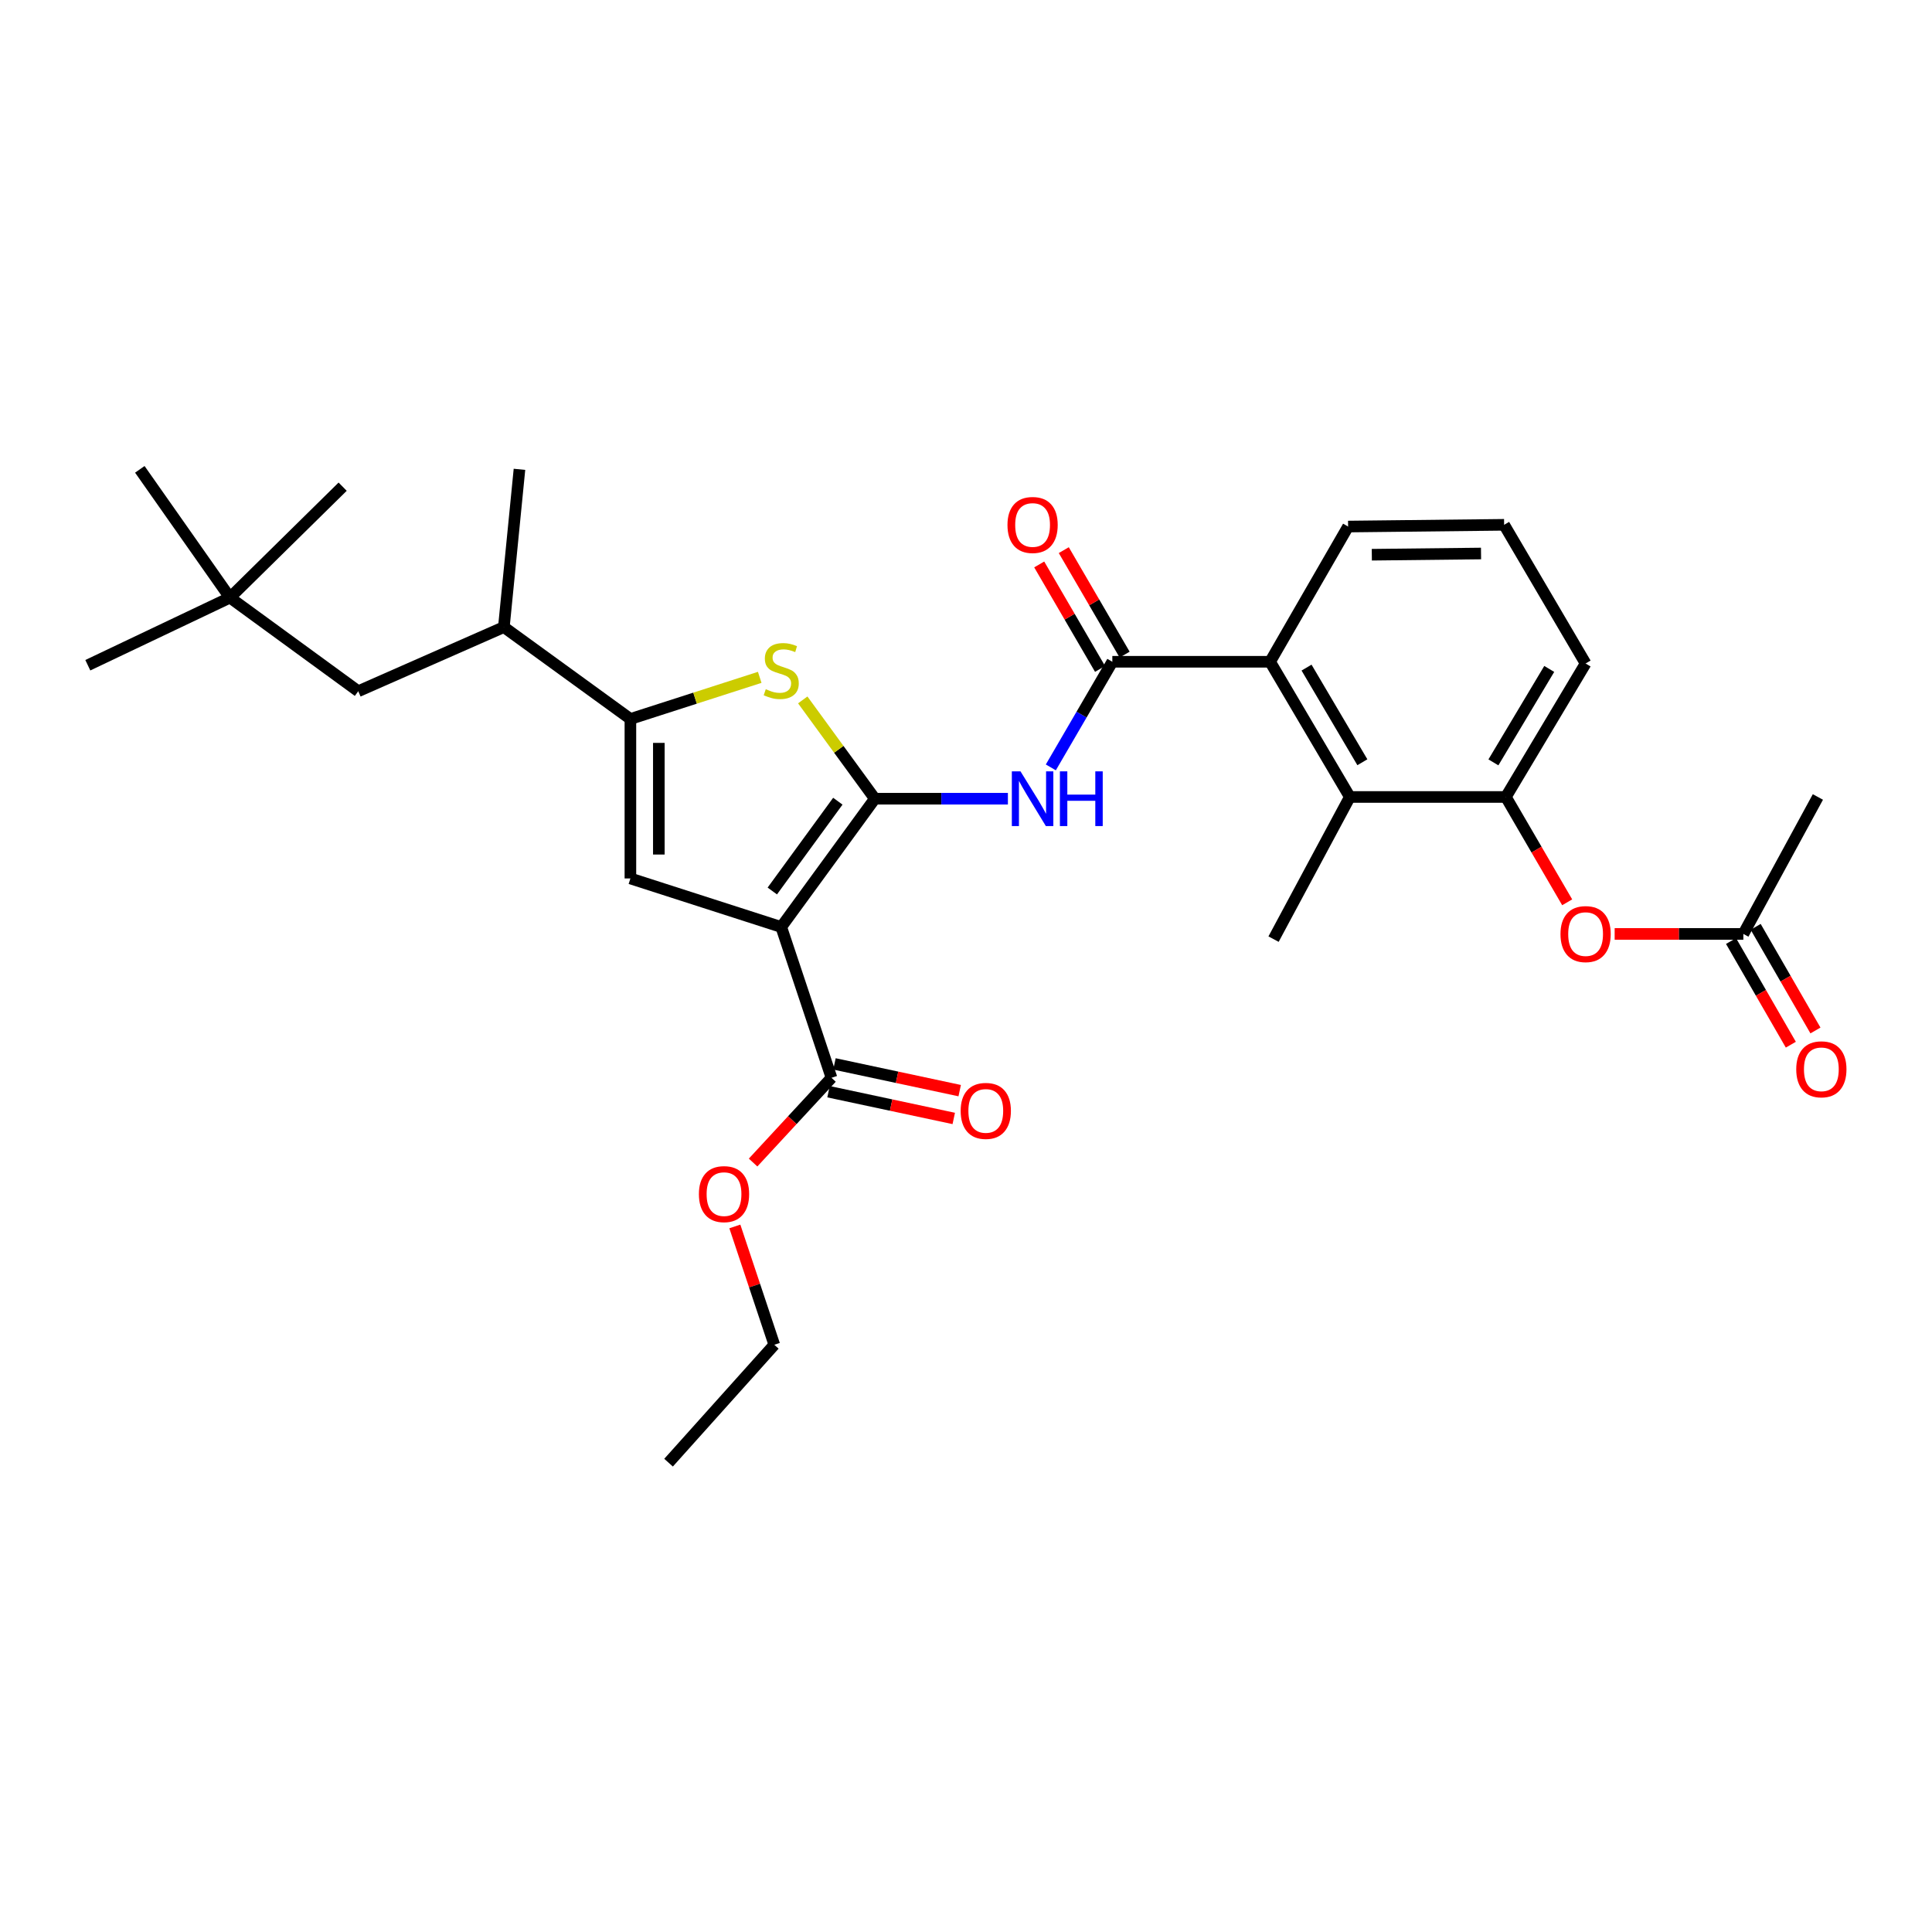 <?xml version='1.0' encoding='iso-8859-1'?>
<svg version='1.1' baseProfile='full'
              xmlns='http://www.w3.org/2000/svg'
                      xmlns:rdkit='http://www.rdkit.org/xml'
                      xmlns:xlink='http://www.w3.org/1999/xlink'
                  xml:space='preserve'
width='1000px' height='1000px' viewBox='0 0 1000 1000'>
<!-- END OF HEADER -->
<rect style='opacity:1.0;fill:#FFFFFF;stroke:none' width='1000' height='1000' x='0' y='0'> </rect>
<path class='bond-0' d='M 326.296,372.138 L 326.296,454.687' style='fill:none;fill-rule:evenodd;stroke:#000000;stroke-width:6px;stroke-linecap:butt;stroke-linejoin:miter;stroke-opacity:1' />
<path class='bond-0' d='M 341.014,384.52 L 341.014,442.304' style='fill:none;fill-rule:evenodd;stroke:#000000;stroke-width:6px;stroke-linecap:butt;stroke-linejoin:miter;stroke-opacity:1' />
<path class='bond-1' d='M 326.296,372.138 L 359.765,361.366' style='fill:none;fill-rule:evenodd;stroke:#000000;stroke-width:6px;stroke-linecap:butt;stroke-linejoin:miter;stroke-opacity:1' />
<path class='bond-1' d='M 359.765,361.366 L 393.234,350.594' style='fill:none;fill-rule:evenodd;stroke:#CCCC00;stroke-width:6px;stroke-linecap:butt;stroke-linejoin:miter;stroke-opacity:1' />
<path class='bond-2' d='M 326.296,372.138 L 260.796,324.584' style='fill:none;fill-rule:evenodd;stroke:#000000;stroke-width:6px;stroke-linecap:butt;stroke-linejoin:miter;stroke-opacity:1' />
<path class='bond-3' d='M 326.296,454.687 L 404.364,479.813' style='fill:none;fill-rule:evenodd;stroke:#000000;stroke-width:6px;stroke-linecap:butt;stroke-linejoin:miter;stroke-opacity:1' />
<path class='bond-4' d='M 404.364,479.813 L 452.818,413.412' style='fill:none;fill-rule:evenodd;stroke:#000000;stroke-width:6px;stroke-linecap:butt;stroke-linejoin:miter;stroke-opacity:1' />
<path class='bond-4' d='M 399.744,461.177 L 433.661,414.697' style='fill:none;fill-rule:evenodd;stroke:#000000;stroke-width:6px;stroke-linecap:butt;stroke-linejoin:miter;stroke-opacity:1' />
<path class='bond-5' d='M 404.364,479.813 L 430.382,557.872' style='fill:none;fill-rule:evenodd;stroke:#000000;stroke-width:6px;stroke-linecap:butt;stroke-linejoin:miter;stroke-opacity:1' />
<path class='bond-6' d='M 452.818,413.412 L 434.158,387.842' style='fill:none;fill-rule:evenodd;stroke:#000000;stroke-width:6px;stroke-linecap:butt;stroke-linejoin:miter;stroke-opacity:1' />
<path class='bond-6' d='M 434.158,387.842 L 415.499,362.271' style='fill:none;fill-rule:evenodd;stroke:#CCCC00;stroke-width:6px;stroke-linecap:butt;stroke-linejoin:miter;stroke-opacity:1' />
<path class='bond-7' d='M 452.818,413.412 L 487.252,413.412' style='fill:none;fill-rule:evenodd;stroke:#000000;stroke-width:6px;stroke-linecap:butt;stroke-linejoin:miter;stroke-opacity:1' />
<path class='bond-7' d='M 487.252,413.412 L 521.686,413.412' style='fill:none;fill-rule:evenodd;stroke:#0000FF;stroke-width:6px;stroke-linecap:butt;stroke-linejoin:miter;stroke-opacity:1' />
<path class='bond-8' d='M 543.906,397.202 L 559.824,369.867' style='fill:none;fill-rule:evenodd;stroke:#0000FF;stroke-width:6px;stroke-linecap:butt;stroke-linejoin:miter;stroke-opacity:1' />
<path class='bond-8' d='M 559.824,369.867 L 575.741,342.531' style='fill:none;fill-rule:evenodd;stroke:#000000;stroke-width:6px;stroke-linecap:butt;stroke-linejoin:miter;stroke-opacity:1' />
<path class='bond-9' d='M 430.382,557.872 L 410.09,579.802' style='fill:none;fill-rule:evenodd;stroke:#000000;stroke-width:6px;stroke-linecap:butt;stroke-linejoin:miter;stroke-opacity:1' />
<path class='bond-9' d='M 410.09,579.802 L 389.797,601.731' style='fill:none;fill-rule:evenodd;stroke:#FF0000;stroke-width:6px;stroke-linecap:butt;stroke-linejoin:miter;stroke-opacity:1' />
<path class='bond-10' d='M 428.845,565.069 L 461.254,571.987' style='fill:none;fill-rule:evenodd;stroke:#000000;stroke-width:6px;stroke-linecap:butt;stroke-linejoin:miter;stroke-opacity:1' />
<path class='bond-10' d='M 461.254,571.987 L 493.662,578.906' style='fill:none;fill-rule:evenodd;stroke:#FF0000;stroke-width:6px;stroke-linecap:butt;stroke-linejoin:miter;stroke-opacity:1' />
<path class='bond-10' d='M 431.918,550.676 L 464.326,557.594' style='fill:none;fill-rule:evenodd;stroke:#000000;stroke-width:6px;stroke-linecap:butt;stroke-linejoin:miter;stroke-opacity:1' />
<path class='bond-10' d='M 464.326,557.594 L 496.735,564.513' style='fill:none;fill-rule:evenodd;stroke:#FF0000;stroke-width:6px;stroke-linecap:butt;stroke-linejoin:miter;stroke-opacity:1' />
<path class='bond-11' d='M 380.356,634.81 L 390.566,665.432' style='fill:none;fill-rule:evenodd;stroke:#FF0000;stroke-width:6px;stroke-linecap:butt;stroke-linejoin:miter;stroke-opacity:1' />
<path class='bond-11' d='M 390.566,665.432 L 400.775,696.053' style='fill:none;fill-rule:evenodd;stroke:#000000;stroke-width:6px;stroke-linecap:butt;stroke-linejoin:miter;stroke-opacity:1' />
<path class='bond-12' d='M 400.775,696.053 L 346.042,757.073' style='fill:none;fill-rule:evenodd;stroke:#000000;stroke-width:6px;stroke-linecap:butt;stroke-linejoin:miter;stroke-opacity:1' />
<path class='bond-13' d='M 582.1,338.829 L 566.357,311.789' style='fill:none;fill-rule:evenodd;stroke:#000000;stroke-width:6px;stroke-linecap:butt;stroke-linejoin:miter;stroke-opacity:1' />
<path class='bond-13' d='M 566.357,311.789 L 550.614,284.75' style='fill:none;fill-rule:evenodd;stroke:#FF0000;stroke-width:6px;stroke-linecap:butt;stroke-linejoin:miter;stroke-opacity:1' />
<path class='bond-13' d='M 569.382,346.234 L 553.639,319.195' style='fill:none;fill-rule:evenodd;stroke:#000000;stroke-width:6px;stroke-linecap:butt;stroke-linejoin:miter;stroke-opacity:1' />
<path class='bond-13' d='M 553.639,319.195 L 537.895,292.156' style='fill:none;fill-rule:evenodd;stroke:#FF0000;stroke-width:6px;stroke-linecap:butt;stroke-linejoin:miter;stroke-opacity:1' />
<path class='bond-14' d='M 575.741,342.531 L 657.399,342.531' style='fill:none;fill-rule:evenodd;stroke:#000000;stroke-width:6px;stroke-linecap:butt;stroke-linejoin:miter;stroke-opacity:1' />
<path class='bond-15' d='M 657.399,342.531 L 698.673,412.513' style='fill:none;fill-rule:evenodd;stroke:#000000;stroke-width:6px;stroke-linecap:butt;stroke-linejoin:miter;stroke-opacity:1' />
<path class='bond-15' d='M 676.267,345.552 L 705.159,394.539' style='fill:none;fill-rule:evenodd;stroke:#000000;stroke-width:6px;stroke-linecap:butt;stroke-linejoin:miter;stroke-opacity:1' />
<path class='bond-16' d='M 657.399,342.531 L 697.773,272.542' style='fill:none;fill-rule:evenodd;stroke:#000000;stroke-width:6px;stroke-linecap:butt;stroke-linejoin:miter;stroke-opacity:1' />
<path class='bond-17' d='M 698.673,412.513 L 779.431,412.513' style='fill:none;fill-rule:evenodd;stroke:#000000;stroke-width:6px;stroke-linecap:butt;stroke-linejoin:miter;stroke-opacity:1' />
<path class='bond-18' d='M 698.673,412.513 L 659.189,486.092' style='fill:none;fill-rule:evenodd;stroke:#000000;stroke-width:6px;stroke-linecap:butt;stroke-linejoin:miter;stroke-opacity:1' />
<path class='bond-19' d='M 697.773,272.542 L 778.531,271.642' style='fill:none;fill-rule:evenodd;stroke:#000000;stroke-width:6px;stroke-linecap:butt;stroke-linejoin:miter;stroke-opacity:1' />
<path class='bond-19' d='M 710.051,287.123 L 766.582,286.494' style='fill:none;fill-rule:evenodd;stroke:#000000;stroke-width:6px;stroke-linecap:butt;stroke-linejoin:miter;stroke-opacity:1' />
<path class='bond-20' d='M 779.431,412.513 L 820.705,343.423' style='fill:none;fill-rule:evenodd;stroke:#000000;stroke-width:6px;stroke-linecap:butt;stroke-linejoin:miter;stroke-opacity:1' />
<path class='bond-20' d='M 772.987,394.601 L 801.879,346.238' style='fill:none;fill-rule:evenodd;stroke:#000000;stroke-width:6px;stroke-linecap:butt;stroke-linejoin:miter;stroke-opacity:1' />
<path class='bond-21' d='M 779.431,412.513 L 795.302,439.772' style='fill:none;fill-rule:evenodd;stroke:#000000;stroke-width:6px;stroke-linecap:butt;stroke-linejoin:miter;stroke-opacity:1' />
<path class='bond-21' d='M 795.302,439.772 L 811.173,467.031' style='fill:none;fill-rule:evenodd;stroke:#FF0000;stroke-width:6px;stroke-linecap:butt;stroke-linejoin:miter;stroke-opacity:1' />
<path class='bond-22' d='M 260.796,324.584 L 185.426,357.78' style='fill:none;fill-rule:evenodd;stroke:#000000;stroke-width:6px;stroke-linecap:butt;stroke-linejoin:miter;stroke-opacity:1' />
<path class='bond-23' d='M 260.796,324.584 L 268.874,242.927' style='fill:none;fill-rule:evenodd;stroke:#000000;stroke-width:6px;stroke-linecap:butt;stroke-linejoin:miter;stroke-opacity:1' />
<path class='bond-24' d='M 185.426,357.78 L 119.026,309.327' style='fill:none;fill-rule:evenodd;stroke:#000000;stroke-width:6px;stroke-linecap:butt;stroke-linejoin:miter;stroke-opacity:1' />
<path class='bond-25' d='M 119.026,309.327 L 45.455,344.322' style='fill:none;fill-rule:evenodd;stroke:#000000;stroke-width:6px;stroke-linecap:butt;stroke-linejoin:miter;stroke-opacity:1' />
<path class='bond-26' d='M 119.026,309.327 L 72.371,242.927' style='fill:none;fill-rule:evenodd;stroke:#000000;stroke-width:6px;stroke-linecap:butt;stroke-linejoin:miter;stroke-opacity:1' />
<path class='bond-27' d='M 119.026,309.327 L 177.356,251.904' style='fill:none;fill-rule:evenodd;stroke:#000000;stroke-width:6px;stroke-linecap:butt;stroke-linejoin:miter;stroke-opacity:1' />
<path class='bond-28' d='M 778.531,271.642 L 820.705,343.423' style='fill:none;fill-rule:evenodd;stroke:#000000;stroke-width:6px;stroke-linecap:butt;stroke-linejoin:miter;stroke-opacity:1' />
<path class='bond-29' d='M 835.746,483.402 L 869.05,483.402' style='fill:none;fill-rule:evenodd;stroke:#FF0000;stroke-width:6px;stroke-linecap:butt;stroke-linejoin:miter;stroke-opacity:1' />
<path class='bond-29' d='M 869.05,483.402 L 902.354,483.402' style='fill:none;fill-rule:evenodd;stroke:#000000;stroke-width:6px;stroke-linecap:butt;stroke-linejoin:miter;stroke-opacity:1' />
<path class='bond-30' d='M 902.354,483.402 L 940.939,412.513' style='fill:none;fill-rule:evenodd;stroke:#000000;stroke-width:6px;stroke-linecap:butt;stroke-linejoin:miter;stroke-opacity:1' />
<path class='bond-31' d='M 895.98,487.079 L 911.455,513.904' style='fill:none;fill-rule:evenodd;stroke:#000000;stroke-width:6px;stroke-linecap:butt;stroke-linejoin:miter;stroke-opacity:1' />
<path class='bond-31' d='M 911.455,513.904 L 926.929,540.729' style='fill:none;fill-rule:evenodd;stroke:#FF0000;stroke-width:6px;stroke-linecap:butt;stroke-linejoin:miter;stroke-opacity:1' />
<path class='bond-31' d='M 908.729,479.725 L 924.203,506.55' style='fill:none;fill-rule:evenodd;stroke:#000000;stroke-width:6px;stroke-linecap:butt;stroke-linejoin:miter;stroke-opacity:1' />
<path class='bond-31' d='M 924.203,506.55 L 939.677,533.375' style='fill:none;fill-rule:evenodd;stroke:#FF0000;stroke-width:6px;stroke-linecap:butt;stroke-linejoin:miter;stroke-opacity:1' />
<path  class='atom-4' d='M 396.364 356.732
Q 396.684 356.852, 398.004 357.412
Q 399.324 357.972, 400.764 358.332
Q 402.244 358.652, 403.684 358.652
Q 406.364 358.652, 407.924 357.372
Q 409.484 356.052, 409.484 353.772
Q 409.484 352.212, 408.684 351.252
Q 407.924 350.292, 406.724 349.772
Q 405.524 349.252, 403.524 348.652
Q 401.004 347.892, 399.484 347.172
Q 398.004 346.452, 396.924 344.932
Q 395.884 343.412, 395.884 340.852
Q 395.884 337.292, 398.284 335.092
Q 400.724 332.892, 405.524 332.892
Q 408.804 332.892, 412.524 334.452
L 411.604 337.532
Q 408.204 336.132, 405.644 336.132
Q 402.884 336.132, 401.364 337.292
Q 399.844 338.412, 399.884 340.372
Q 399.884 341.892, 400.644 342.812
Q 401.444 343.732, 402.564 344.252
Q 403.724 344.772, 405.644 345.372
Q 408.204 346.172, 409.724 346.972
Q 411.244 347.772, 412.324 349.412
Q 413.444 351.012, 413.444 353.772
Q 413.444 357.692, 410.804 359.812
Q 408.204 361.892, 403.844 361.892
Q 401.324 361.892, 399.404 361.332
Q 397.524 360.812, 395.284 359.892
L 396.364 356.732
' fill='#CCCC00'/>
<path  class='atom-5' d='M 528.207 399.252
L 537.487 414.252
Q 538.407 415.732, 539.887 418.412
Q 541.367 421.092, 541.447 421.252
L 541.447 399.252
L 545.207 399.252
L 545.207 427.572
L 541.327 427.572
L 531.367 411.172
Q 530.207 409.252, 528.967 407.052
Q 527.767 404.852, 527.407 404.172
L 527.407 427.572
L 523.727 427.572
L 523.727 399.252
L 528.207 399.252
' fill='#0000FF'/>
<path  class='atom-5' d='M 548.607 399.252
L 552.447 399.252
L 552.447 411.292
L 566.927 411.292
L 566.927 399.252
L 570.767 399.252
L 570.767 427.572
L 566.927 427.572
L 566.927 414.492
L 552.447 414.492
L 552.447 427.572
L 548.607 427.572
L 548.607 399.252
' fill='#0000FF'/>
<path  class='atom-7' d='M 361.75 618.073
Q 361.75 611.273, 365.11 607.473
Q 368.47 603.673, 374.75 603.673
Q 381.03 603.673, 384.39 607.473
Q 387.75 611.273, 387.75 618.073
Q 387.75 624.953, 384.35 628.873
Q 380.95 632.753, 374.75 632.753
Q 368.51 632.753, 365.11 628.873
Q 361.75 624.993, 361.75 618.073
M 374.75 629.553
Q 379.07 629.553, 381.39 626.673
Q 383.75 623.753, 383.75 618.073
Q 383.75 612.513, 381.39 609.713
Q 379.07 606.873, 374.75 606.873
Q 370.43 606.873, 368.07 609.673
Q 365.75 612.473, 365.75 618.073
Q 365.75 623.793, 368.07 626.673
Q 370.43 629.553, 374.75 629.553
' fill='#FF0000'/>
<path  class='atom-9' d='M 497.24 575
Q 497.24 568.2, 500.6 564.4
Q 503.96 560.6, 510.24 560.6
Q 516.52 560.6, 519.88 564.4
Q 523.24 568.2, 523.24 575
Q 523.24 581.88, 519.84 585.8
Q 516.44 589.68, 510.24 589.68
Q 504 589.68, 500.6 585.8
Q 497.24 581.92, 497.24 575
M 510.24 586.48
Q 514.56 586.48, 516.88 583.6
Q 519.24 580.68, 519.24 575
Q 519.24 569.44, 516.88 566.64
Q 514.56 563.8, 510.24 563.8
Q 505.92 563.8, 503.56 566.6
Q 501.24 569.4, 501.24 575
Q 501.24 580.72, 503.56 583.6
Q 505.92 586.48, 510.24 586.48
' fill='#FF0000'/>
<path  class='atom-12' d='M 521.467 271.722
Q 521.467 264.922, 524.827 261.122
Q 528.187 257.322, 534.467 257.322
Q 540.747 257.322, 544.107 261.122
Q 547.467 264.922, 547.467 271.722
Q 547.467 278.602, 544.067 282.522
Q 540.667 286.402, 534.467 286.402
Q 528.227 286.402, 524.827 282.522
Q 521.467 278.642, 521.467 271.722
M 534.467 283.202
Q 538.787 283.202, 541.107 280.322
Q 543.467 277.402, 543.467 271.722
Q 543.467 266.162, 541.107 263.362
Q 538.787 260.522, 534.467 260.522
Q 530.147 260.522, 527.787 263.322
Q 525.467 266.122, 525.467 271.722
Q 525.467 277.442, 527.787 280.322
Q 530.147 283.202, 534.467 283.202
' fill='#FF0000'/>
<path  class='atom-27' d='M 807.705 483.482
Q 807.705 476.682, 811.065 472.882
Q 814.425 469.082, 820.705 469.082
Q 826.985 469.082, 830.345 472.882
Q 833.705 476.682, 833.705 483.482
Q 833.705 490.362, 830.305 494.282
Q 826.905 498.162, 820.705 498.162
Q 814.465 498.162, 811.065 494.282
Q 807.705 490.402, 807.705 483.482
M 820.705 494.962
Q 825.025 494.962, 827.345 492.082
Q 829.705 489.162, 829.705 483.482
Q 829.705 477.922, 827.345 475.122
Q 825.025 472.282, 820.705 472.282
Q 816.385 472.282, 814.025 475.082
Q 811.705 477.882, 811.705 483.482
Q 811.705 489.202, 814.025 492.082
Q 816.385 494.962, 820.705 494.962
' fill='#FF0000'/>
<path  class='atom-30' d='M 929.729 553.472
Q 929.729 546.672, 933.089 542.872
Q 936.449 539.072, 942.729 539.072
Q 949.009 539.072, 952.369 542.872
Q 955.729 546.672, 955.729 553.472
Q 955.729 560.352, 952.329 564.272
Q 948.929 568.152, 942.729 568.152
Q 936.489 568.152, 933.089 564.272
Q 929.729 560.392, 929.729 553.472
M 942.729 564.952
Q 947.049 564.952, 949.369 562.072
Q 951.729 559.152, 951.729 553.472
Q 951.729 547.912, 949.369 545.112
Q 947.049 542.272, 942.729 542.272
Q 938.409 542.272, 936.049 545.072
Q 933.729 547.872, 933.729 553.472
Q 933.729 559.192, 936.049 562.072
Q 938.409 564.952, 942.729 564.952
' fill='#FF0000'/>
</svg>
